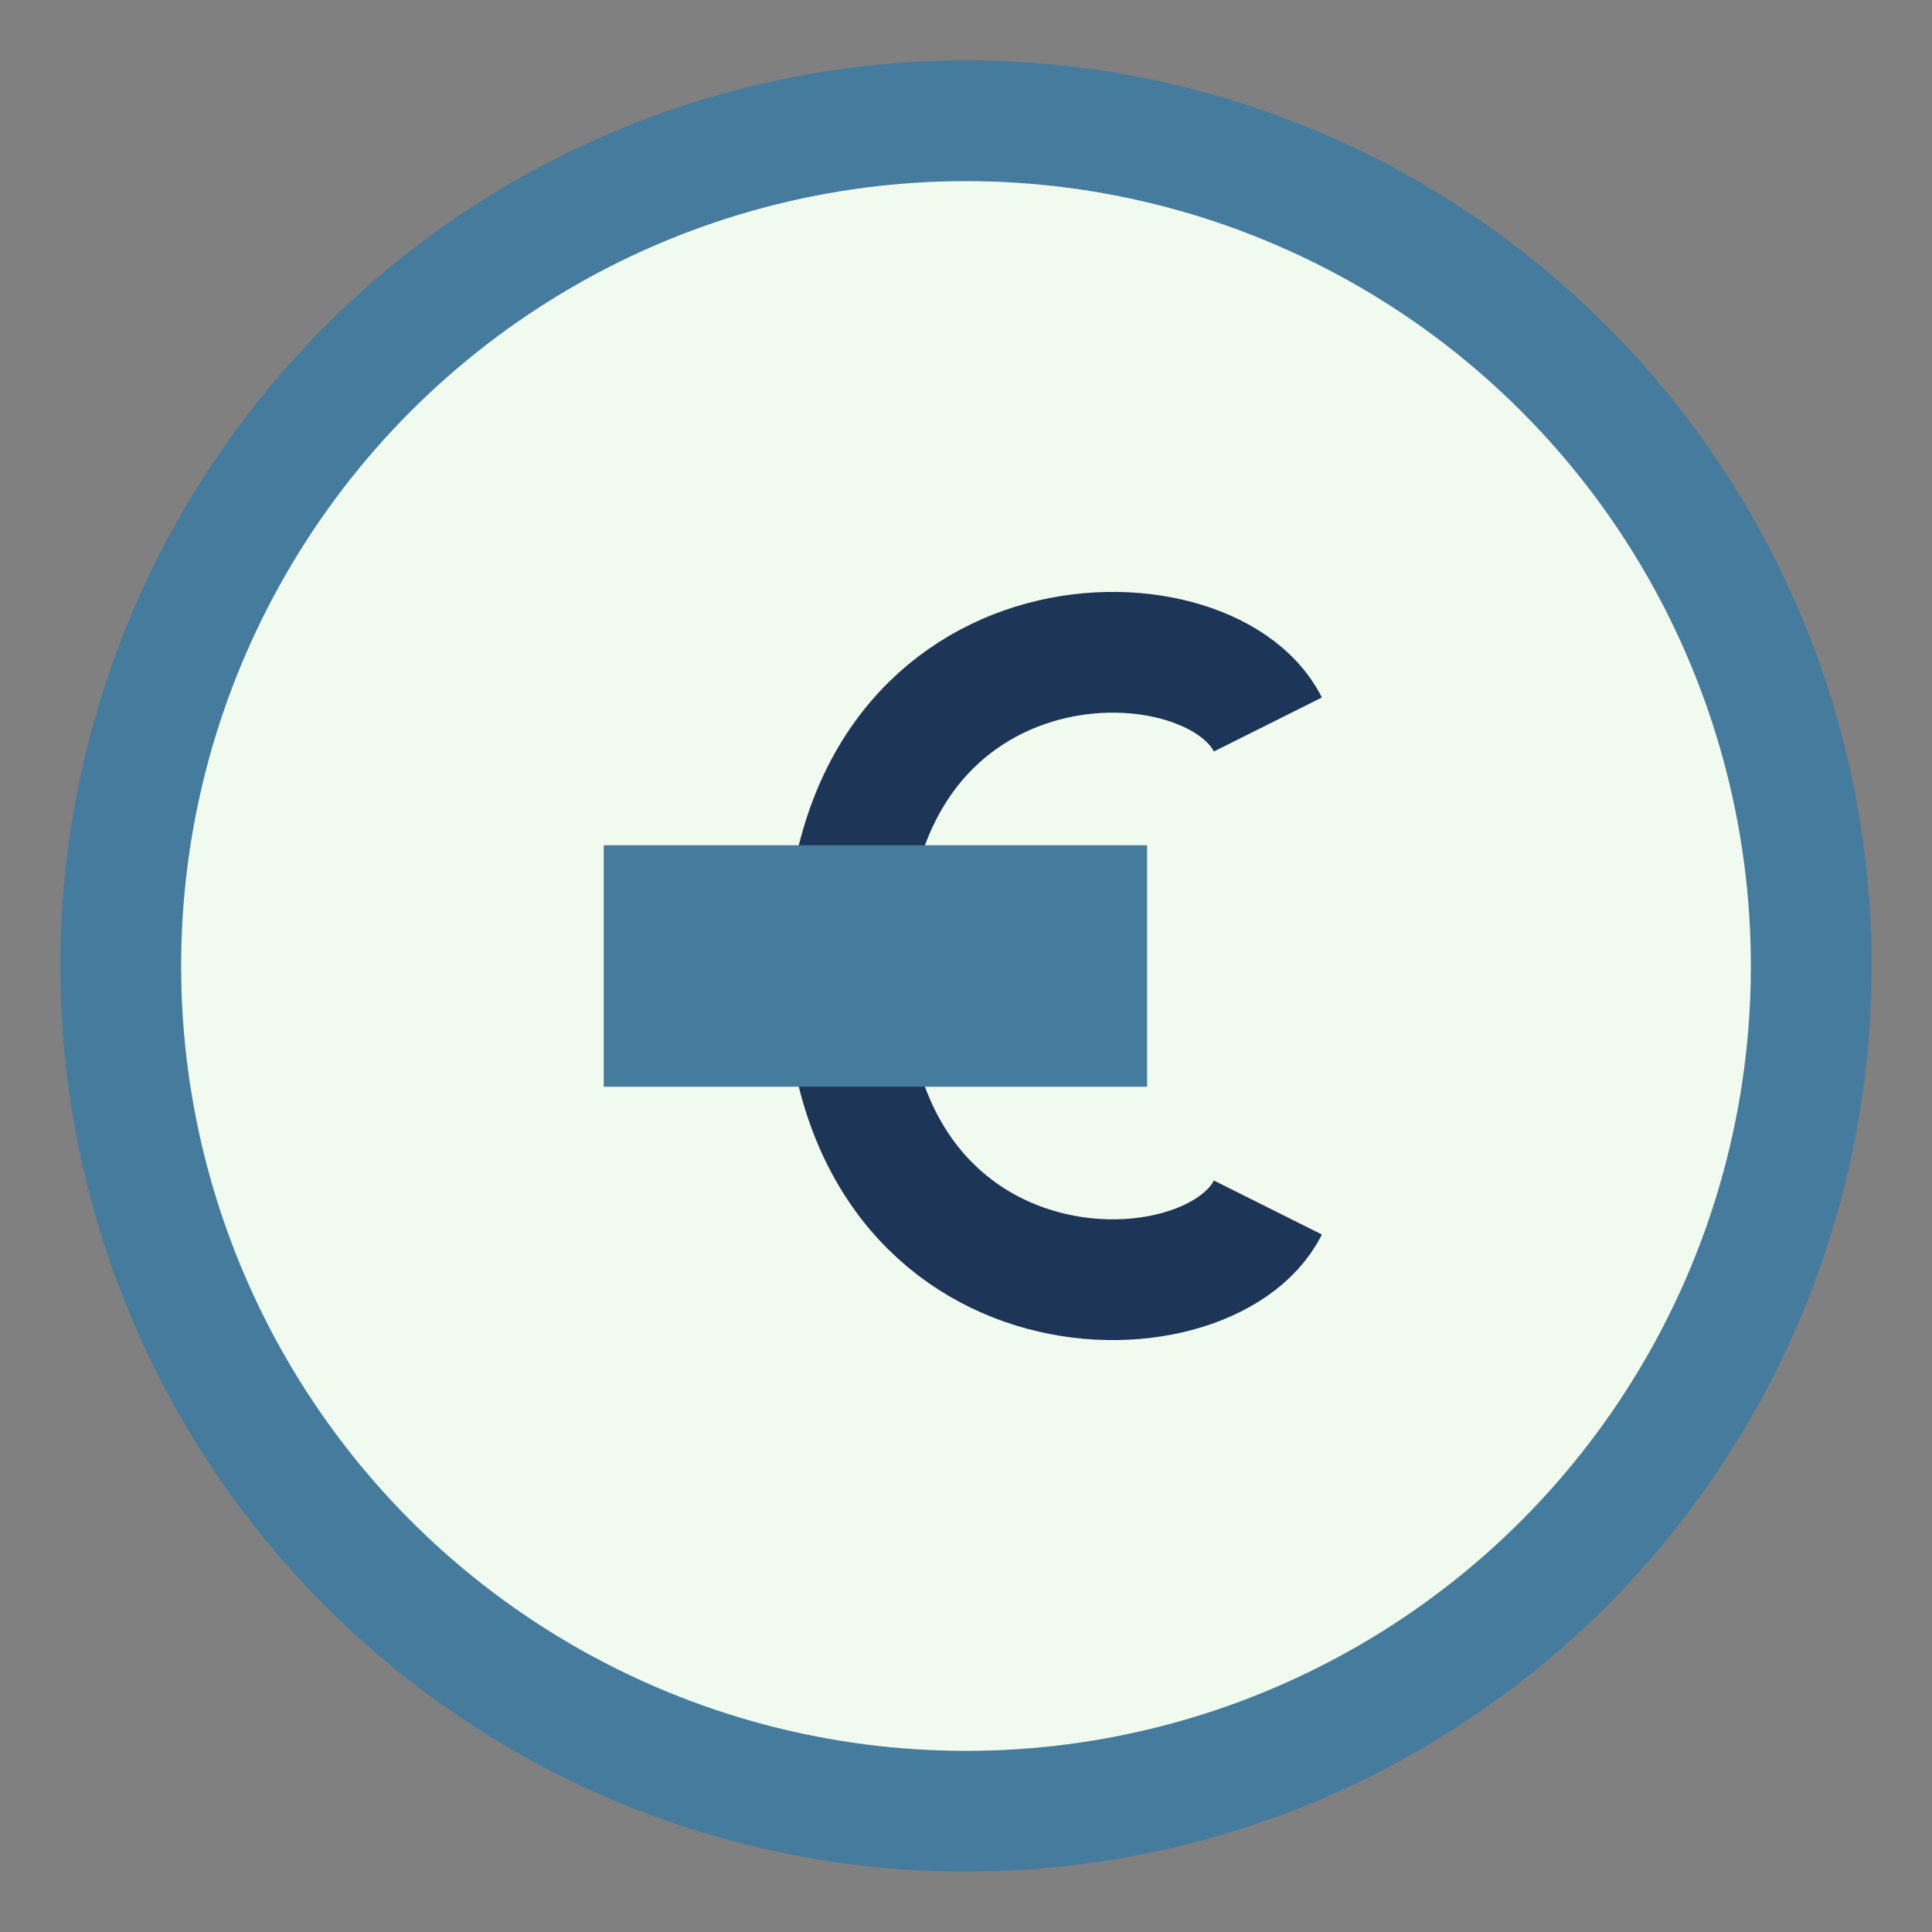 <?xml version="1.0" encoding="UTF-8"?>
<svg xmlns="http://www.w3.org/2000/svg" width="32" height="32" viewBox="0 0 32 32"><rect x="0" y="0" width="32" height="32" fill="#808080" stroke="none"/><circle cx="16" cy="16" r="14" fill="#F1FAEE" stroke="#457B9D" stroke-width="2"/><path d="M21 12c-1-2-7-2-7 4s6 6 7 4" stroke="#1D3557" stroke-width="2" fill="none"/><path d="M10 15h9M10 17h9" stroke="#457B9D" stroke-width="2"/></svg>